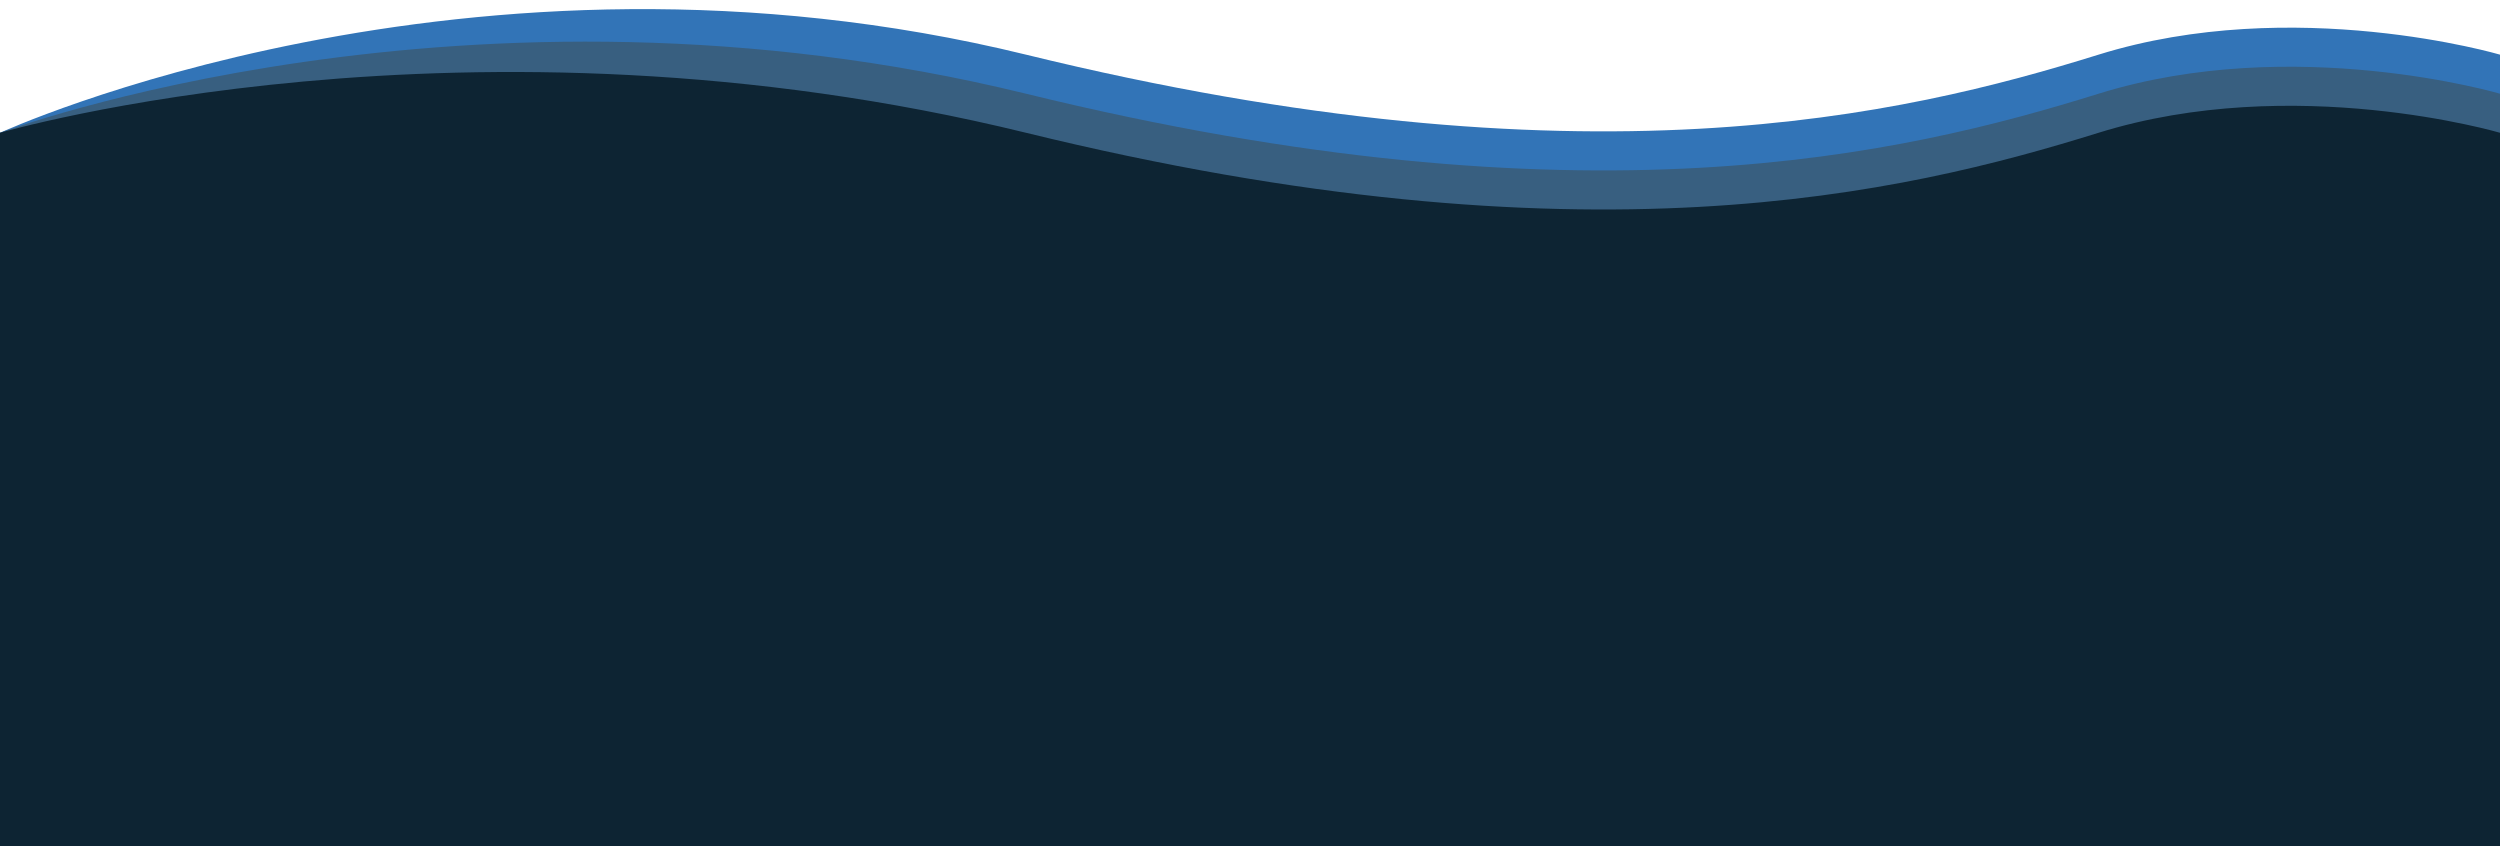 <?xml version="1.0" encoding="UTF-8"?> <!-- Generator: Adobe Illustrator 22.1.0, SVG Export Plug-In . SVG Version: 6.00 Build 0) --> <svg xmlns="http://www.w3.org/2000/svg" xmlns:xlink="http://www.w3.org/1999/xlink" id="Layer_1" x="0px" y="0px" viewBox="0 0 1920 650" style="enable-background:new 0 0 1920 650;" xml:space="preserve"> <style type="text/css"> .st0{clip-path:url(#SVGID_2_);fill:#EEF6FF;} .st1{clip-path:url(#SVGID_6_);} .st2{fill:#EEF6FF;} .st3{clip-path:url(#SVGID_10_);fill:#EEF6FF;} .st4{fill:#FFFFFF;} .st5{opacity:0.5;clip-path:url(#SVGID_12_);fill:url(#SVGID_13_);} .st6{fill:#3274B7;} .st7{fill:#385F80;} .st8{fill:#0D2433;} .st9{fill:url(#SVGID_14_);} .st10{opacity:0.5;fill:url(#SVGID_15_);} .st11{fill:url(#SVGID_16_);} .st12{opacity:0.5;fill:url(#SVGID_17_);} .st13{fill:url(#SVGID_18_);} .st14{fill:#6F7C8C;} .st15{opacity:0.8;} .st16{fill:#37B24A;} .st17{fill:#808896;} .st18{fill:none;stroke:#FFBC00;stroke-width:3;stroke-linejoin:round;stroke-miterlimit:10;} .st19{opacity:0.8;fill:#FFFFFF;} .st20{opacity:0.2;fill:none;stroke:#FFFFFF;stroke-miterlimit:10;} .st21{fill:#FFBC00;} .st22{fill:none;stroke:#FFFFFF;stroke-miterlimit:10;} .st23{fill:url(#SVGID_31_);} .st24{fill:url(#SVGID_32_);} .st25{fill:url(#SVGID_33_);} .st26{fill:#FFFFFF;stroke:#FFFFFF;stroke-width:18;stroke-miterlimit:10;} .st27{fill:none;stroke:#3274B7;stroke-miterlimit:10;} .st28{fill:url(#SVGID_34_);} .st29{fill:#231F20;} .st30{fill:url(#SVGID_35_);} .st31{fill:url(#SVGID_36_);} .st32{fill:url(#SVGID_37_);} .st33{fill:url(#SVGID_38_);} .st34{fill:url(#SVGID_39_);} .st35{fill:url(#SVGID_40_);} .st36{fill:url(#SVGID_41_);} .st37{fill:url(#SVGID_42_);} .st38{fill:url(#SVGID_43_);} .st39{fill:url(#SVGID_44_);} .st40{fill:url(#SVGID_45_);} .st41{fill:url(#SVGID_46_);} .st42{fill:url(#SVGID_47_);} .st43{fill:url(#SVGID_48_);} .st44{fill:url(#SVGID_49_);} .st45{fill:url(#SVGID_50_);} .st46{fill:url(#SVGID_51_);} .st47{fill:url(#SVGID_52_);} .st48{fill:url(#SVGID_53_);} .st49{fill:url(#SVGID_54_);} .st50{fill:url(#SVGID_55_);} .st51{fill:url(#SVGID_56_);} .st52{fill:url(#SVGID_57_);} .st53{fill:url(#SVGID_58_);} .st54{fill:url(#SVGID_59_);} .st55{fill:url(#SVGID_60_);} .st56{fill:url(#SVGID_61_);} .st57{fill:url(#SVGID_62_);} .st58{fill:url(#SVGID_63_);} .st59{fill:url(#SVGID_64_);} .st60{opacity:0.2;fill:none;stroke:#808896;stroke-miterlimit:10;} .st61{fill:url(#SVGID_65_);} .st62{fill:url(#SVGID_66_);} .st63{fill:url(#SVGID_67_);} .st64{fill:url(#SVGID_68_);} .st65{fill:url(#SVGID_69_);} .st66{fill:url(#SVGID_70_);} .st67{fill:url(#SVGID_71_);} .st68{fill:url(#SVGID_72_);} .st69{fill:url(#SVGID_73_);} .st70{fill:url(#SVGID_74_);} </style> <path class="st6" d="M1920,650H0V102c0,0,359.1-165.1,788.1-60s673.5,46.7,823.5,0s308.5,0,308.5,0V650z"></path> <path class="st7" d="M1920,650H0V102c0,0,359.1-135.1,788.1-30s673.5,46.7,823.5,0s308.5,0,308.5,0V650z"></path> <path class="st8" d="M1920,650H0V102c0,0,359.1-105.1,788.1,0s673.5,46.7,823.5,0s308.5,0,308.5,0V650z"></path> </svg> 